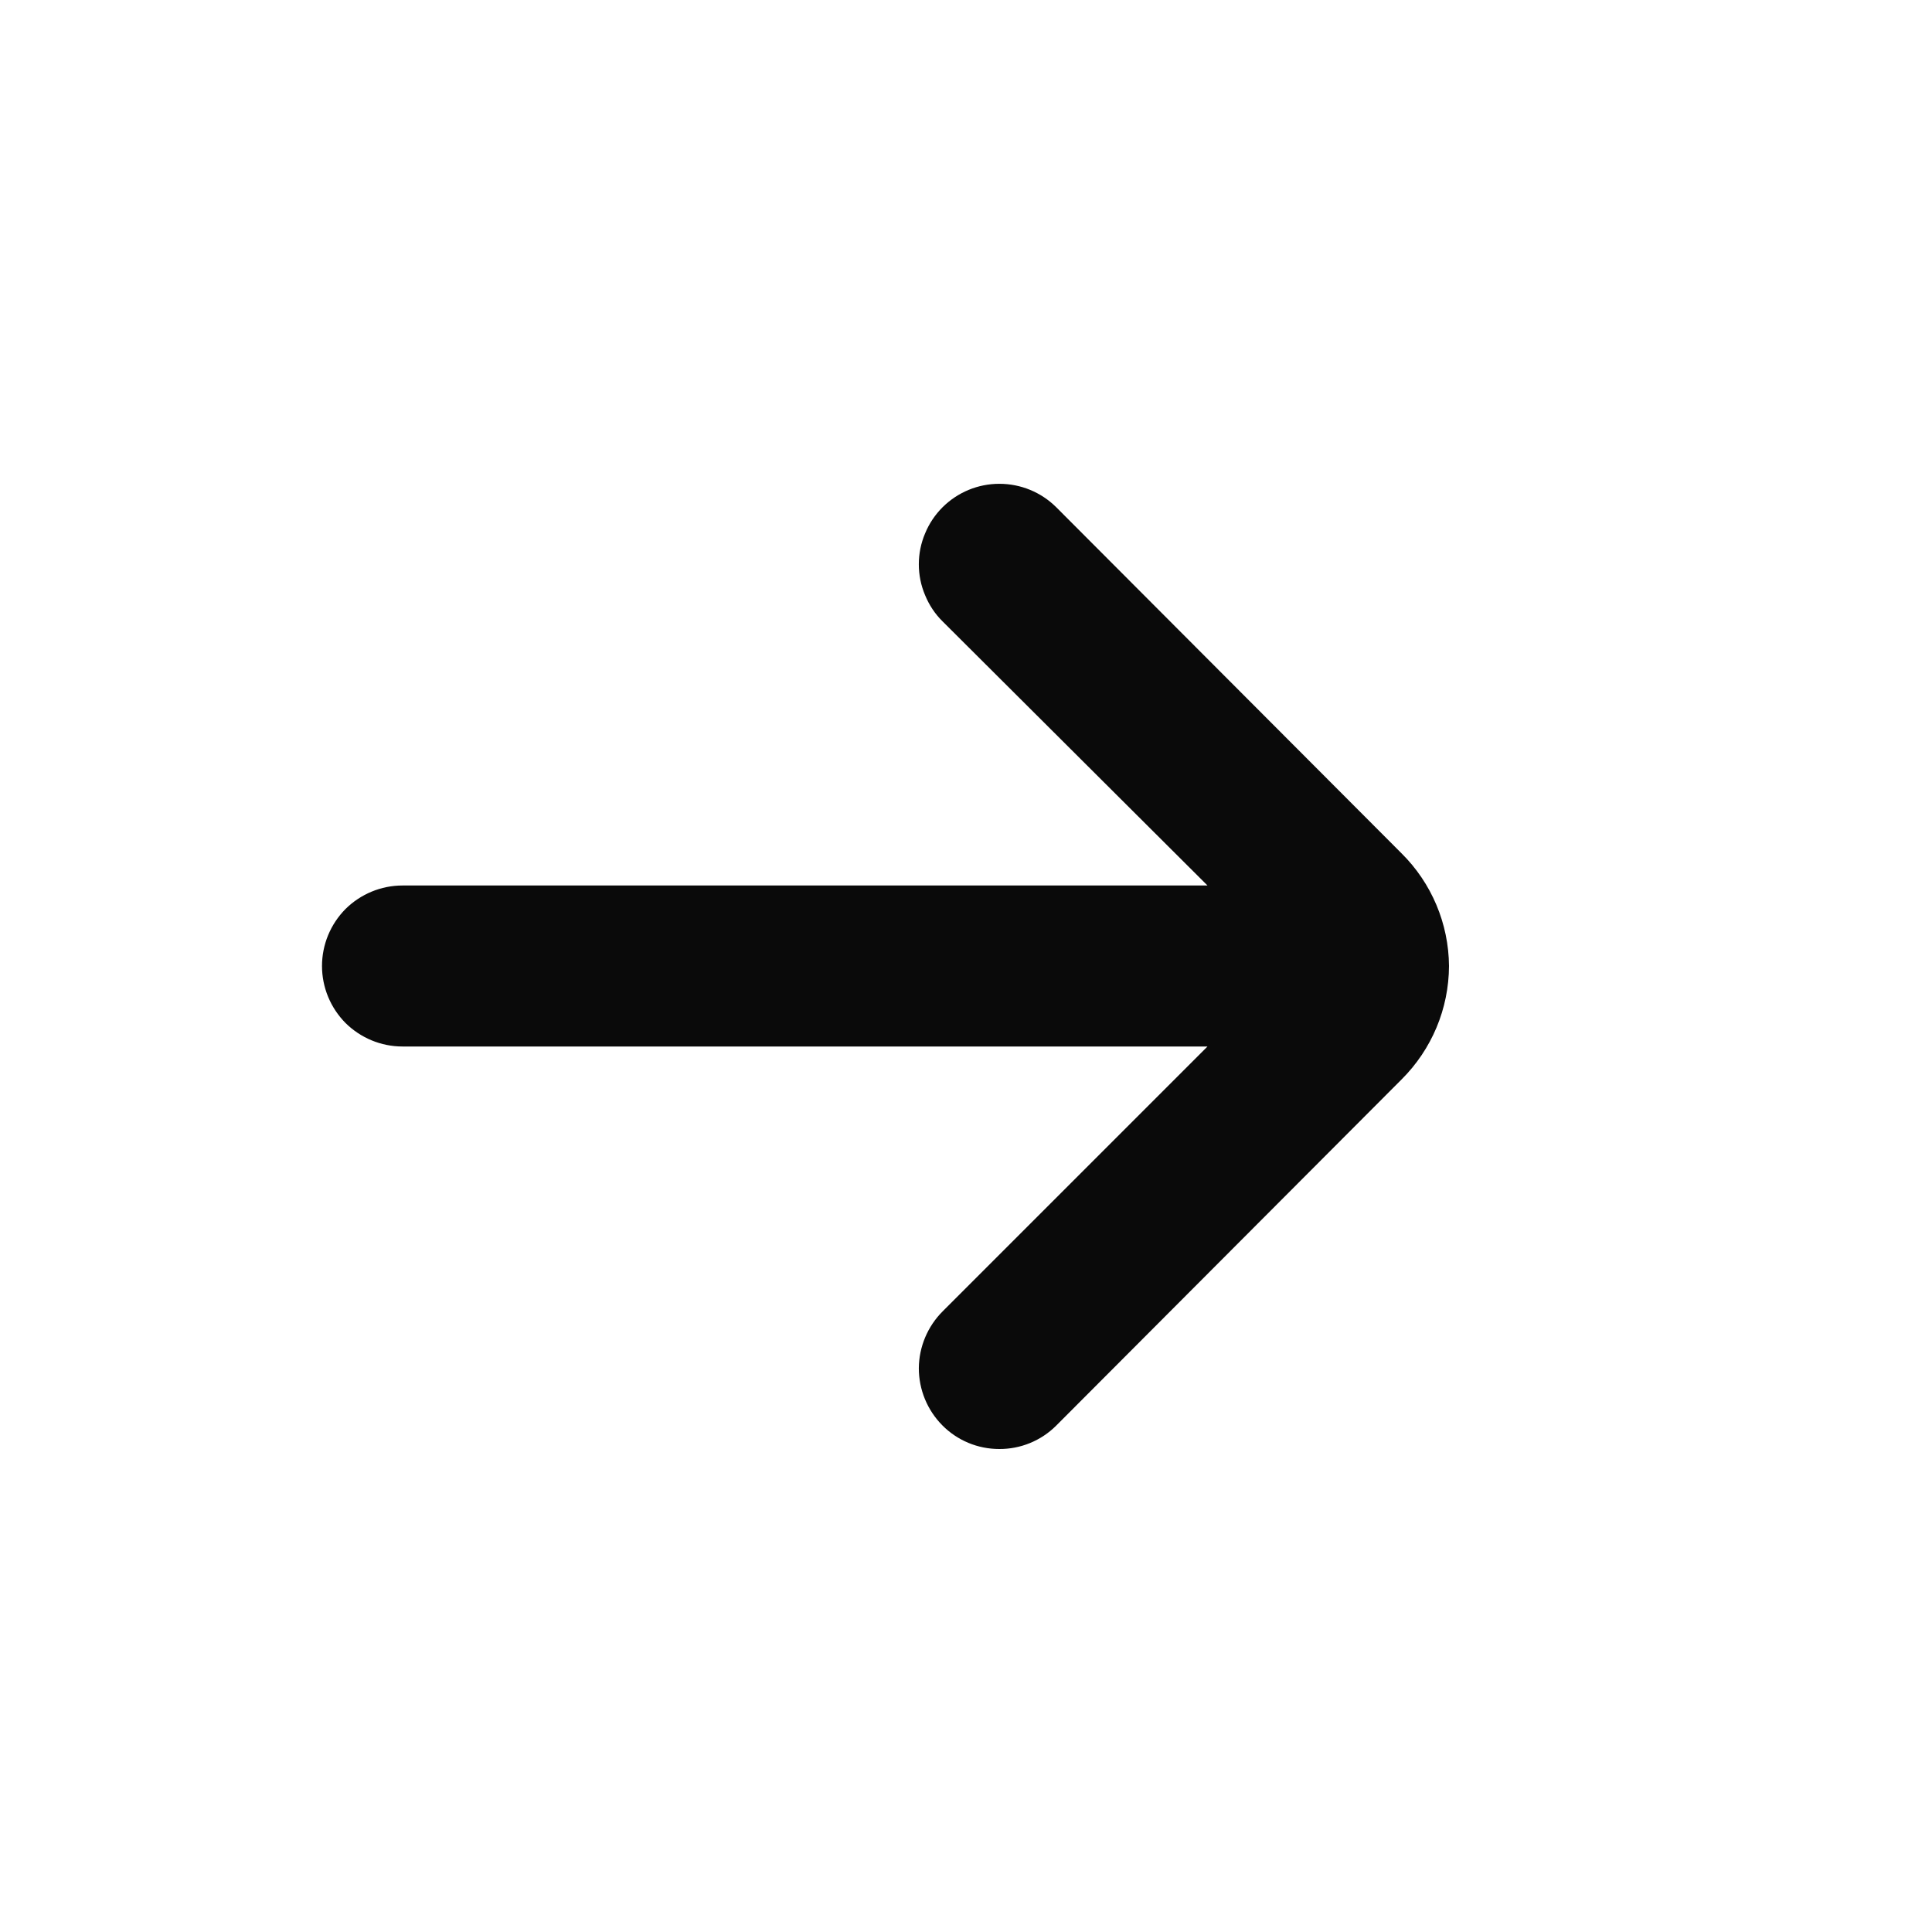 <svg width="12" height="12" viewBox="0 0 12 12" fill="none" xmlns="http://www.w3.org/2000/svg">
<path d="M9 6C8.998 5.737 8.892 5.485 8.705 5.3L6.56 3.15C6.466 3.057 6.34 3.005 6.207 3.005C6.075 3.005 5.949 3.057 5.855 3.15C5.808 3.197 5.771 3.252 5.746 3.313C5.72 3.374 5.707 3.439 5.707 3.505C5.707 3.571 5.72 3.636 5.746 3.697C5.771 3.758 5.808 3.814 5.855 3.86L7.5 5.5H2.5C2.367 5.5 2.24 5.553 2.146 5.646C2.053 5.74 2 5.867 2 6C2 6.133 2.053 6.26 2.146 6.354C2.24 6.447 2.367 6.5 2.5 6.5H7.5L5.855 8.145C5.761 8.239 5.708 8.366 5.707 8.498C5.707 8.631 5.759 8.758 5.853 8.853C5.946 8.947 6.073 9 6.206 9C6.338 9.001 6.466 8.949 6.56 8.855L8.705 6.705C8.893 6.518 8.999 6.265 9 6Z" fill="#0A0A0A"/>
</svg>
